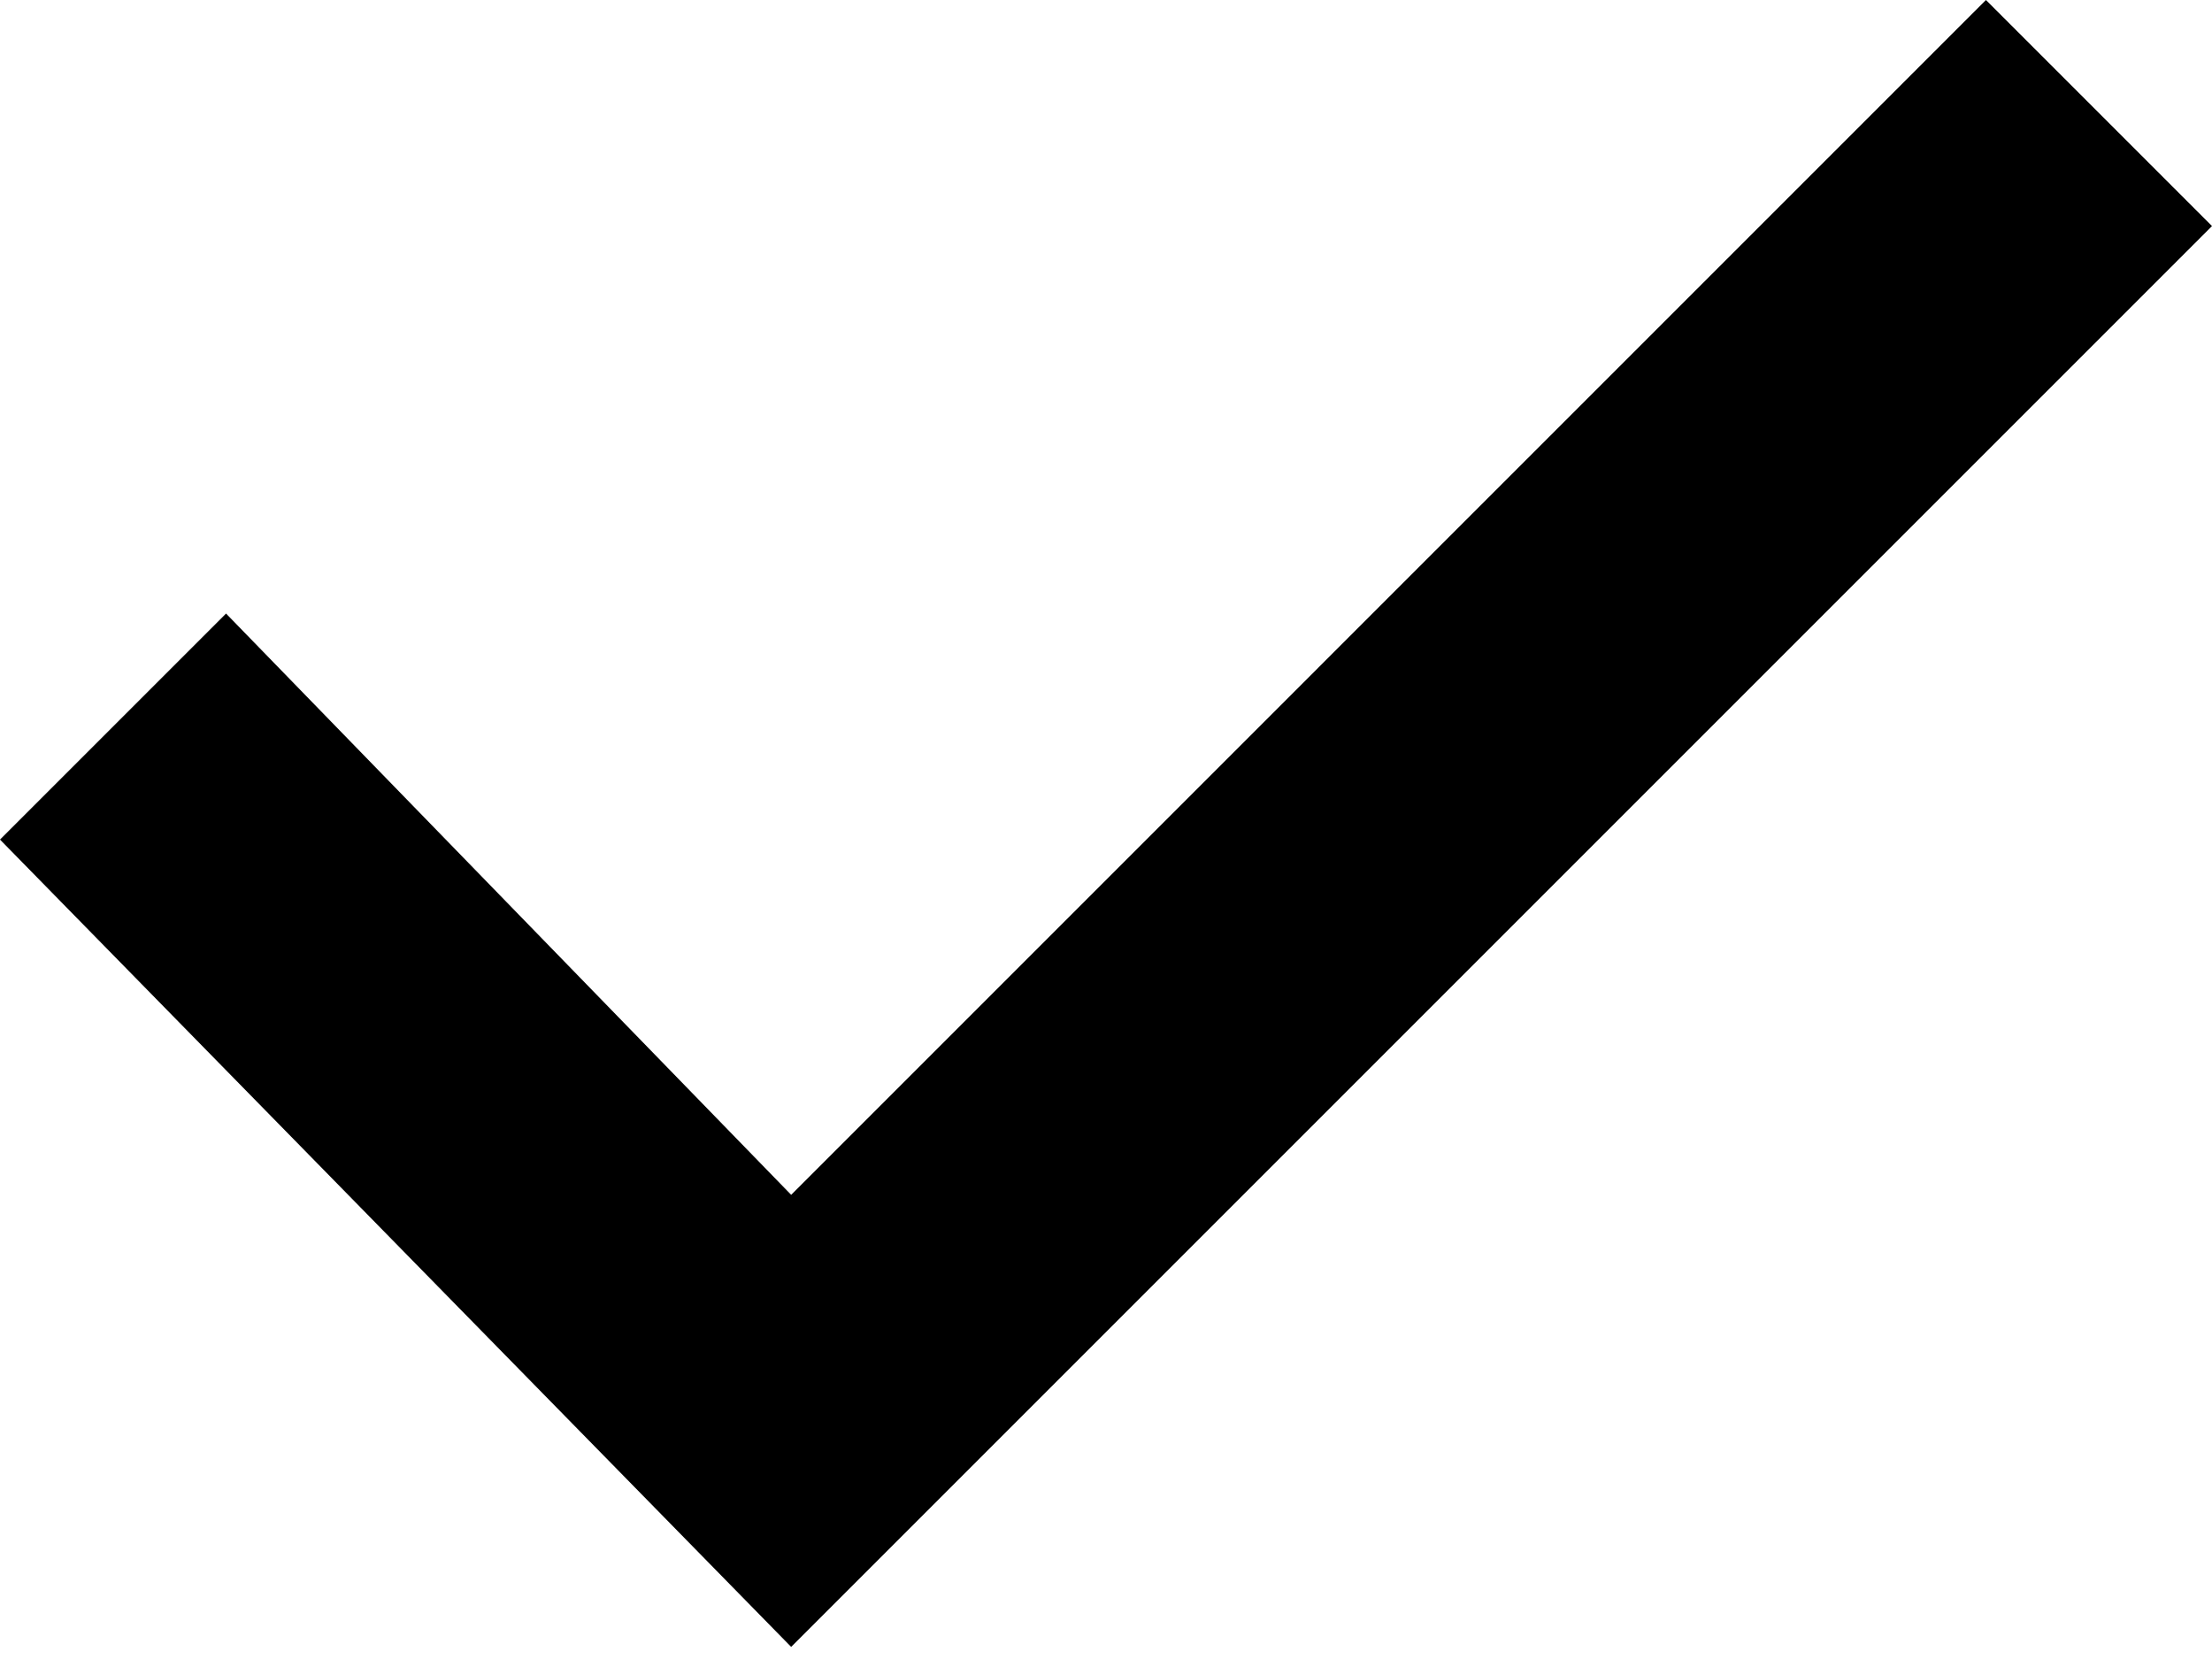 <?xml version="1.0" encoding="UTF-8"?> <svg xmlns="http://www.w3.org/2000/svg" width="72" height="54" viewBox="0 0 72 54" fill="none"> <path d="M7.358 19.971L0 27.328L25.752 53.606L72 7.358L64.642 0L25.752 38.891L7.358 19.971Z" fill="black"></path> </svg> 